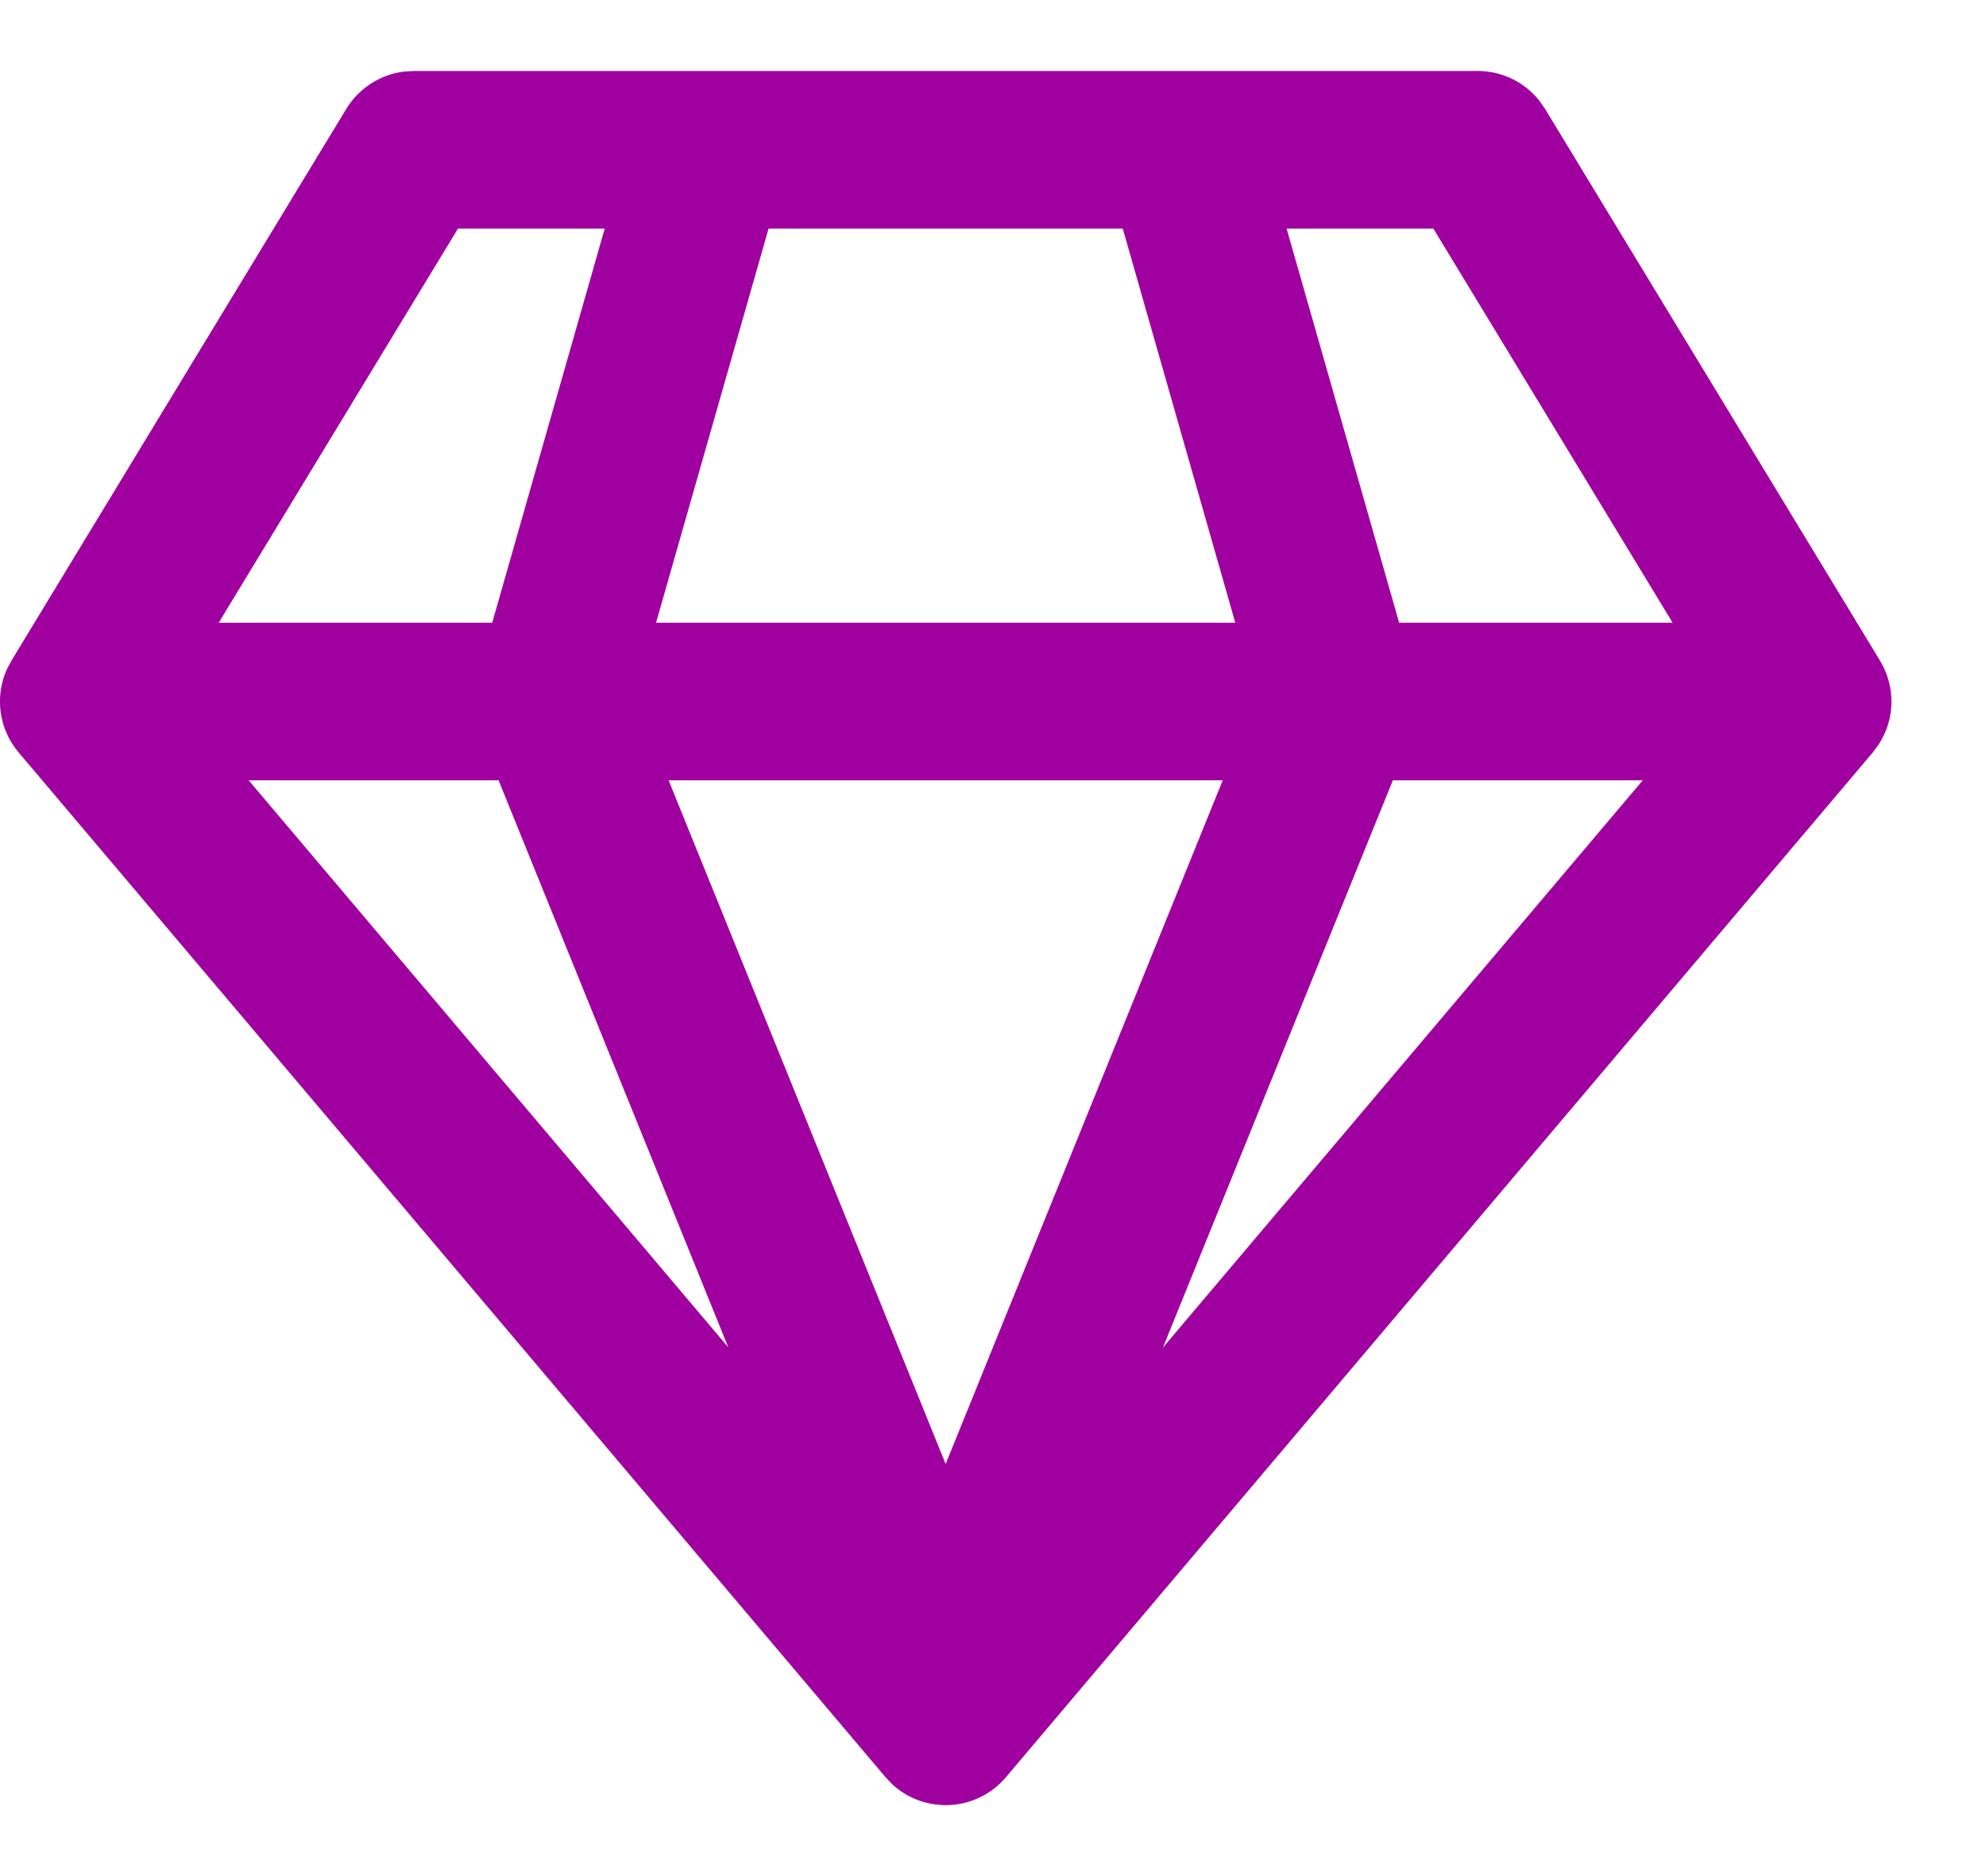 <svg width="18" height="17" viewBox="0 0 18 17" fill="none" xmlns="http://www.w3.org/2000/svg">
<path d="M13.393 0.643C13.611 0.643 13.816 0.743 13.95 0.91L14.003 0.986L17.039 5.986C17.183 6.223 17.176 6.518 17.028 6.745L16.974 6.818L9.117 16.104C8.85 16.419 8.38 16.44 8.086 16.167L8.026 16.104L0.169 6.818C-0.01 6.607 -0.049 6.315 0.061 6.067L0.104 5.986L3.139 0.986C3.253 0.8 3.444 0.677 3.657 0.649L3.75 0.643H13.393ZM11.082 7.071H6.06L8.571 13.266L11.082 7.071ZM14.889 7.071H12.624L10.54 12.211L14.889 7.071ZM4.519 7.071H2.254L6.601 12.209L4.519 7.071ZM5.481 2.071H4.151L1.982 5.643H4.461L5.481 2.071ZM10.176 2.071H6.966L5.946 5.643H11.196L10.176 2.071ZM12.991 2.071H11.661L12.681 5.643H15.16L12.991 2.071Z" fill="#A0009F"/>
</svg>
